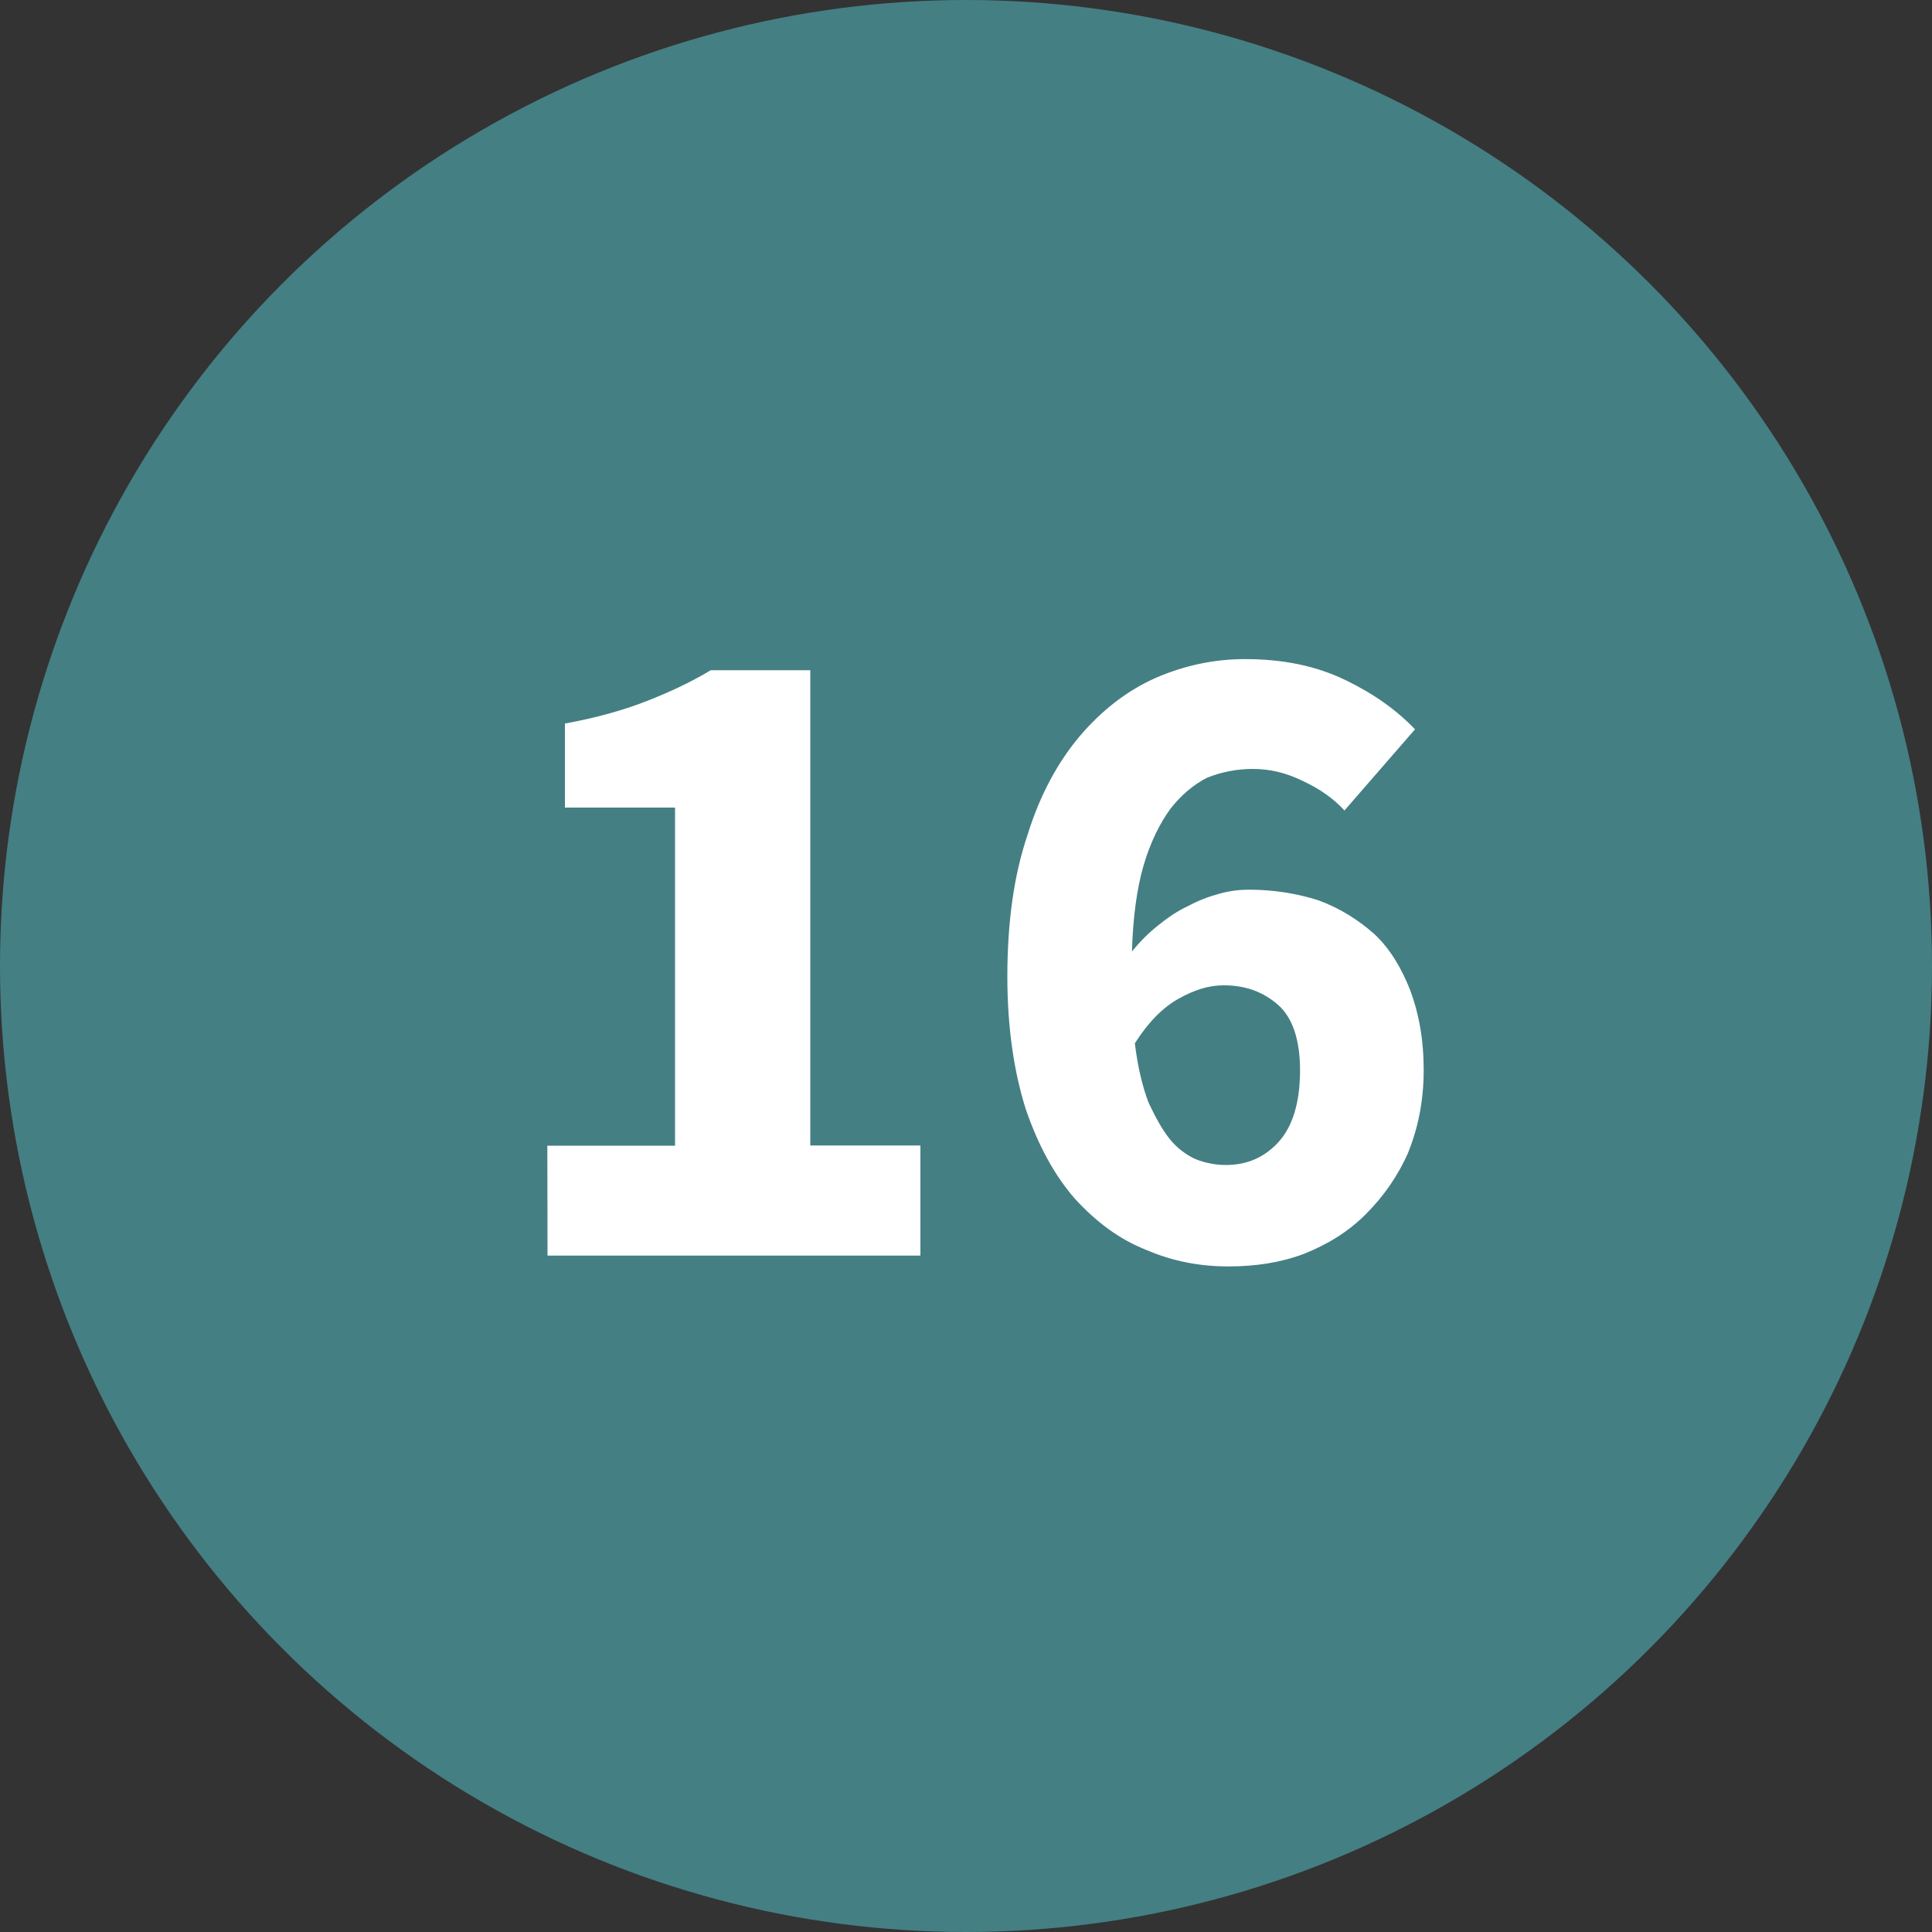 <?xml version="1.0" encoding="UTF-8" standalone="no"?>
<svg xmlns:sketch="http://www.bohemiancoding.com/sketch/ns" xmlns="http://www.w3.org/2000/svg" height="20px" width="20px" version="1.1" xmlns:xlink="http://www.w3.org/1999/xlink" viewBox="0 0 20 20">
<rect x="0" y="0" width="20" height="20" fill="#333333" stroke="none"/>
<title>16</title>
<desc>Created with Sketch.</desc>
<g fill="none" sketch:type="MSPage" fill-rule="evenodd">
<g sketch:type="MSLayerGroup">
<g sketch:type="MSShapeGroup">
<circle cy="10" cx="10" r="10" fill="#447F84"/>
<g transform="translate(5 6)" fill="#fff">
<path d="m0.668 5.86h1.32v-3.5h-1.14v-0.87c0.33-0.06 0.61-0.14 0.84-0.23s0.45-0.19 0.67-0.322h1.03v4.92h1.14v1.14h-3.86l-0.002-1.14zm7.02 0.2c0.21 0 0.39-0.07 0.54-0.23s0.23-0.41 0.23-0.75c0-0.32-0.08-0.55-0.23-0.68s-0.33-0.2-0.56-0.2c-0.16 0-0.31 0.05-0.47 0.14s-0.31 0.24-0.45 0.46c0.03 0.25 0.08 0.45 0.14 0.61 0.07 0.15 0.14 0.28 0.22 0.38s0.18 0.17 0.27 0.21c0.1 0.04 0.21 0.06 0.31 0.06zm1.23-3.67c-0.11-0.12-0.25-0.22-0.42-0.3-0.18-0.09-0.35-0.13-0.53-0.13-0.16 0-0.32 0.03-0.47 0.09-0.14 0.07-0.27 0.18-0.38 0.32-0.11 0.15-0.21 0.35-0.28 0.59s-0.11 0.54-0.12 0.89c0.08-0.1 0.17-0.19 0.27-0.27s0.2-0.15 0.31-0.2c0.11-0.06 0.22-0.1 0.33-0.13s0.21-0.04 0.3-0.04c0.26 0 0.5 0.04 0.72 0.11 0.22 0.08 0.41 0.2 0.58 0.35 0.16 0.15 0.28 0.35 0.37 0.58 0.09 0.24 0.14 0.51 0.14 0.83s-0.06 0.6-0.16 0.85c-0.11 0.25-0.26 0.46-0.44 0.64s-0.39 0.31-0.64 0.41c-0.24 0.09-0.5 0.13-0.78 0.13-0.29 0-0.57-0.05-0.85-0.17-0.28-0.11-0.52-0.29-0.74-0.53-0.21-0.24-0.38-0.55-0.51-0.93-0.12-0.38-0.19-0.84-0.19-1.37 0-0.57 0.07-1.06 0.21-1.47 0.13-0.42 0.32-0.76 0.54-1.02 0.23-0.27 0.49-0.47 0.78-0.6 0.3-0.131 0.61-0.197 0.93-0.197 0.4 0 0.74 0.072 1.04 0.217 0.29 0.14 0.53 0.31 0.72 0.51l-0.73 0.84z"/>
</g>
</g>
</g>
</g>
</svg>
